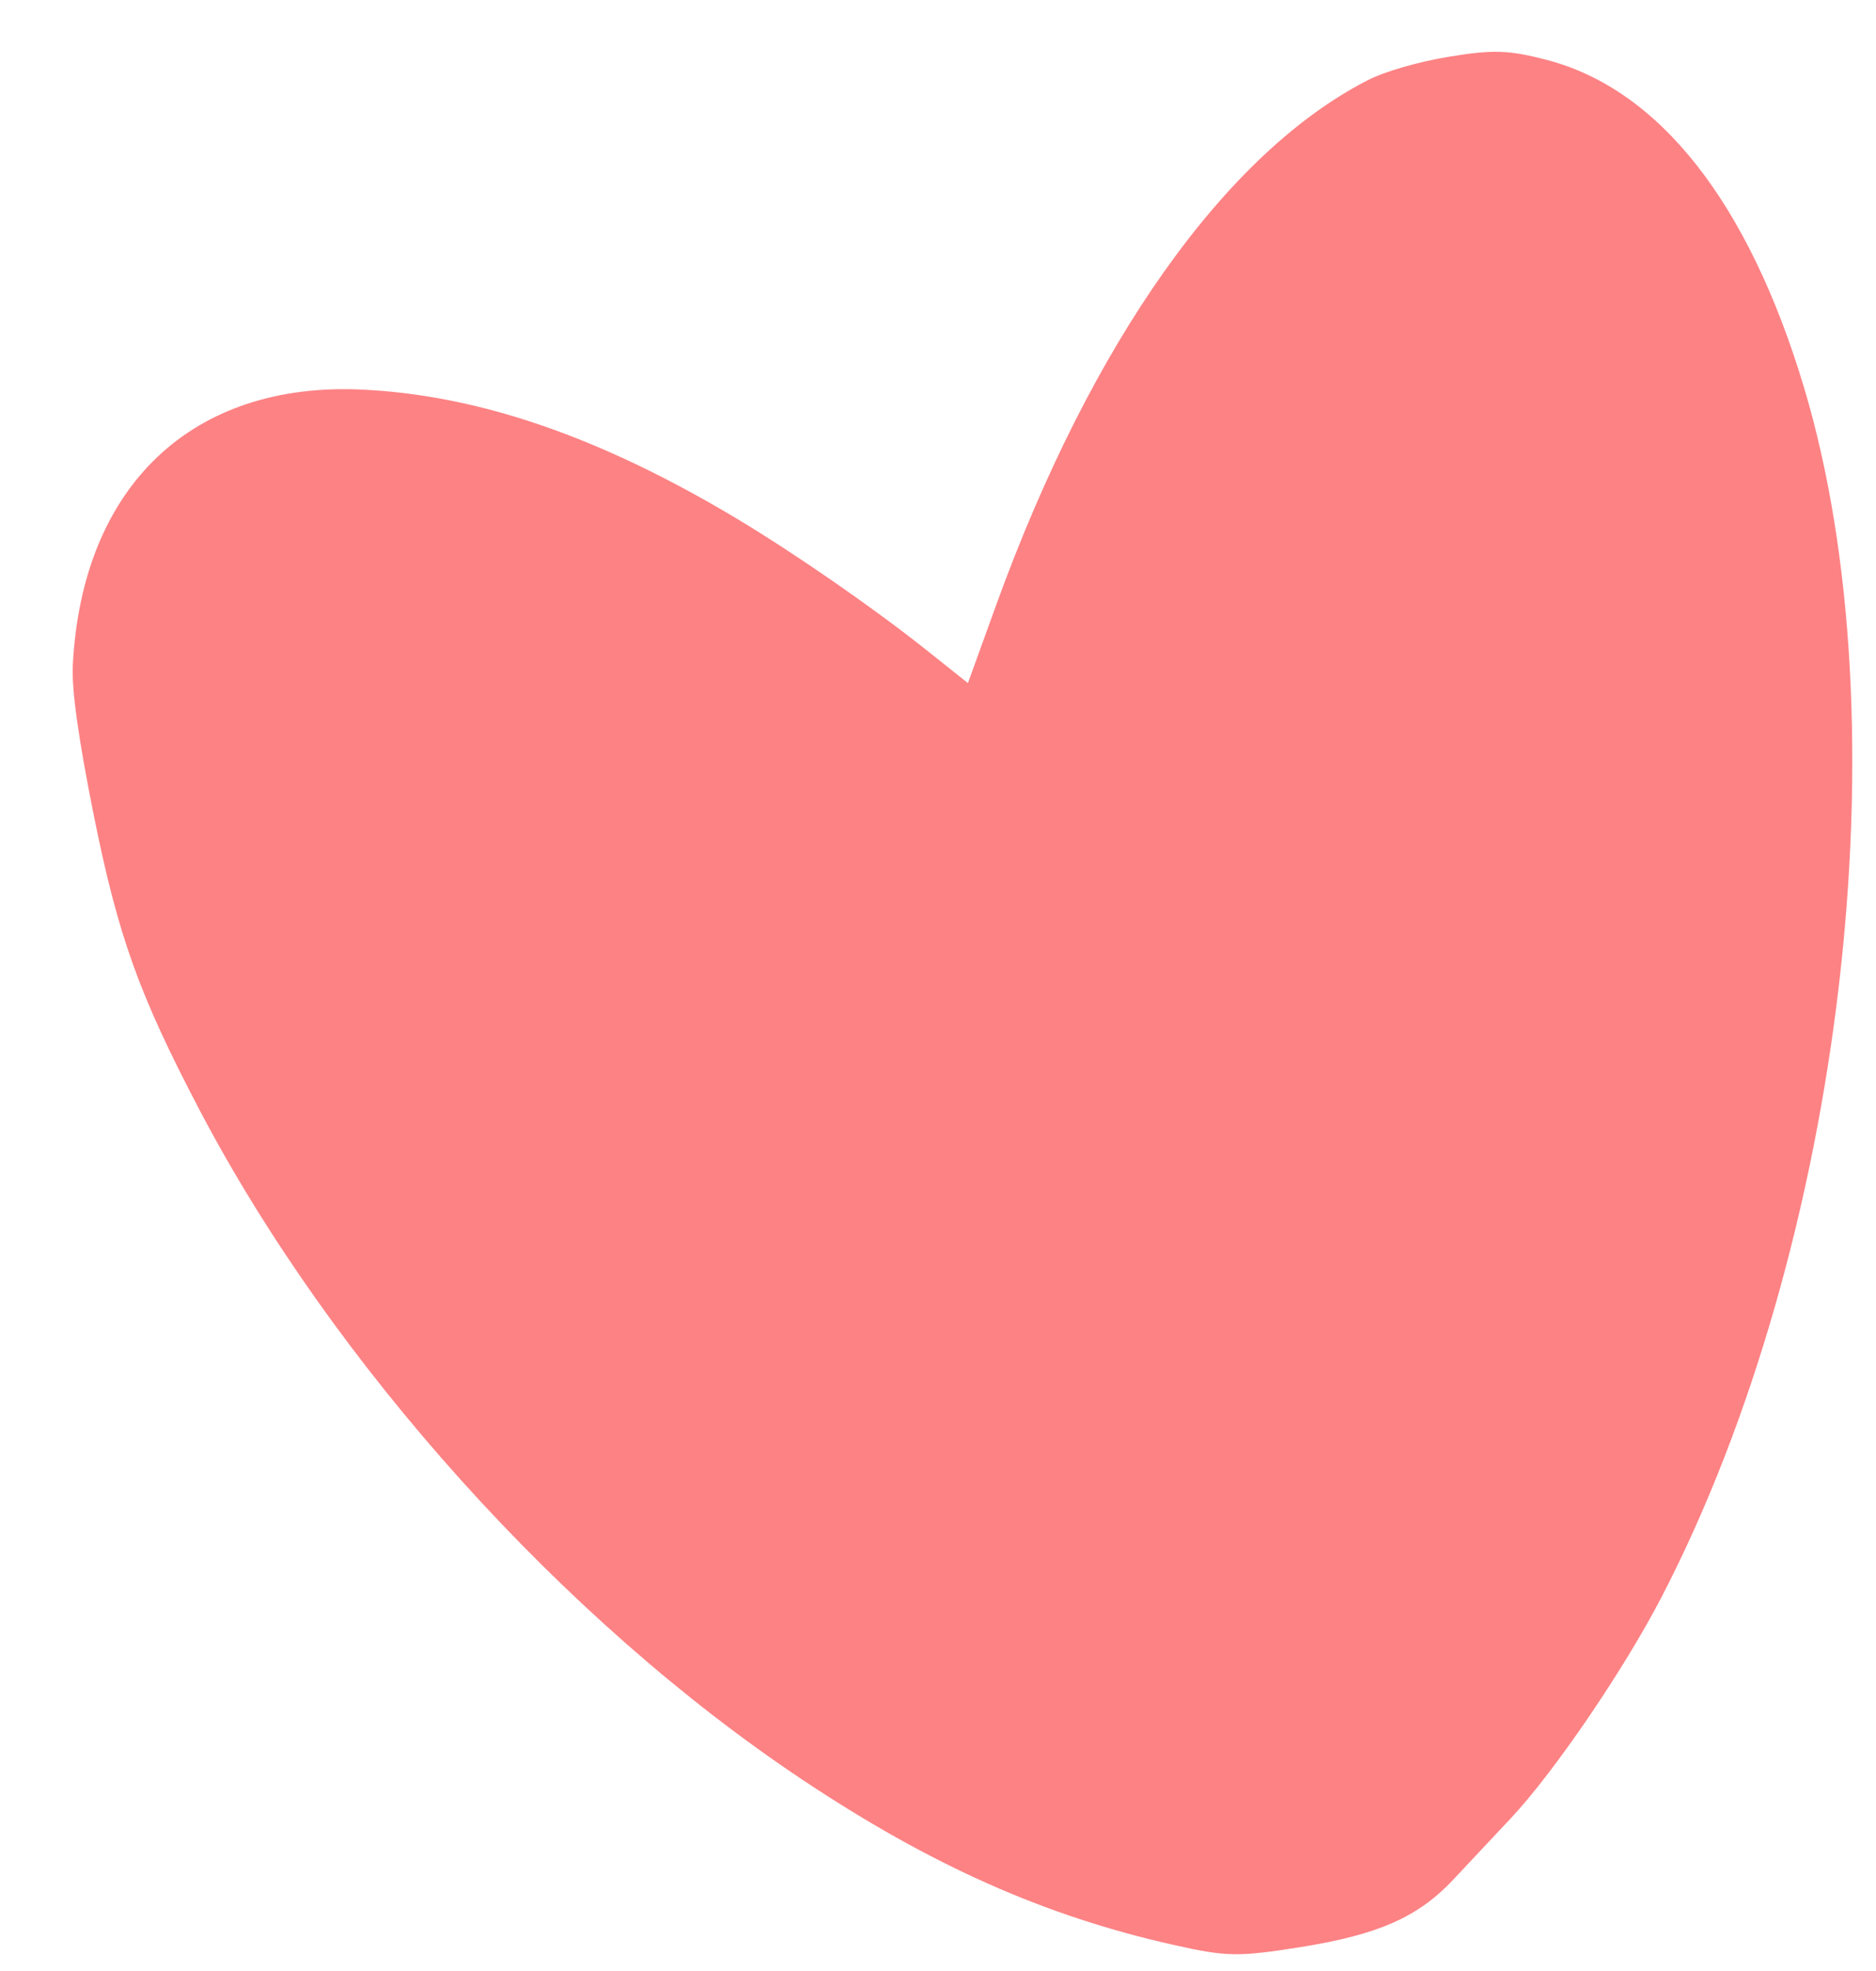 <?xml version="1.0" encoding="UTF-8"?> <svg xmlns="http://www.w3.org/2000/svg" width="20" height="21" viewBox="0 0 20 21" fill="none"><path fill-rule="evenodd" clip-rule="evenodd" d="M14.577 0.857C13.062 1.634 11.634 3.65 10.621 6.444L10.319 7.278L9.878 6.927C9.321 6.483 8.48 5.901 7.86 5.529C6.403 4.656 5.107 4.21 3.861 4.151C2.045 4.065 0.874 5.181 0.776 7.089C0.763 7.35 0.837 7.876 1 8.688C1.261 9.98 1.482 10.595 2.124 11.82C3.549 14.536 6.004 17.263 8.553 18.961C9.923 19.874 11.139 20.415 12.512 20.722C13.077 20.849 13.199 20.851 13.867 20.745C14.694 20.613 15.118 20.426 15.493 20.027C15.612 19.9 15.887 19.606 16.105 19.375C16.571 18.878 17.314 17.788 17.718 17.008C19.653 13.271 20.307 7.703 19.231 4.123C18.64 2.158 17.691 0.951 16.489 0.638C16.088 0.533 15.915 0.527 15.45 0.604C15.116 0.659 14.764 0.761 14.577 0.857Z" fill="#FD8284"></path></svg> 